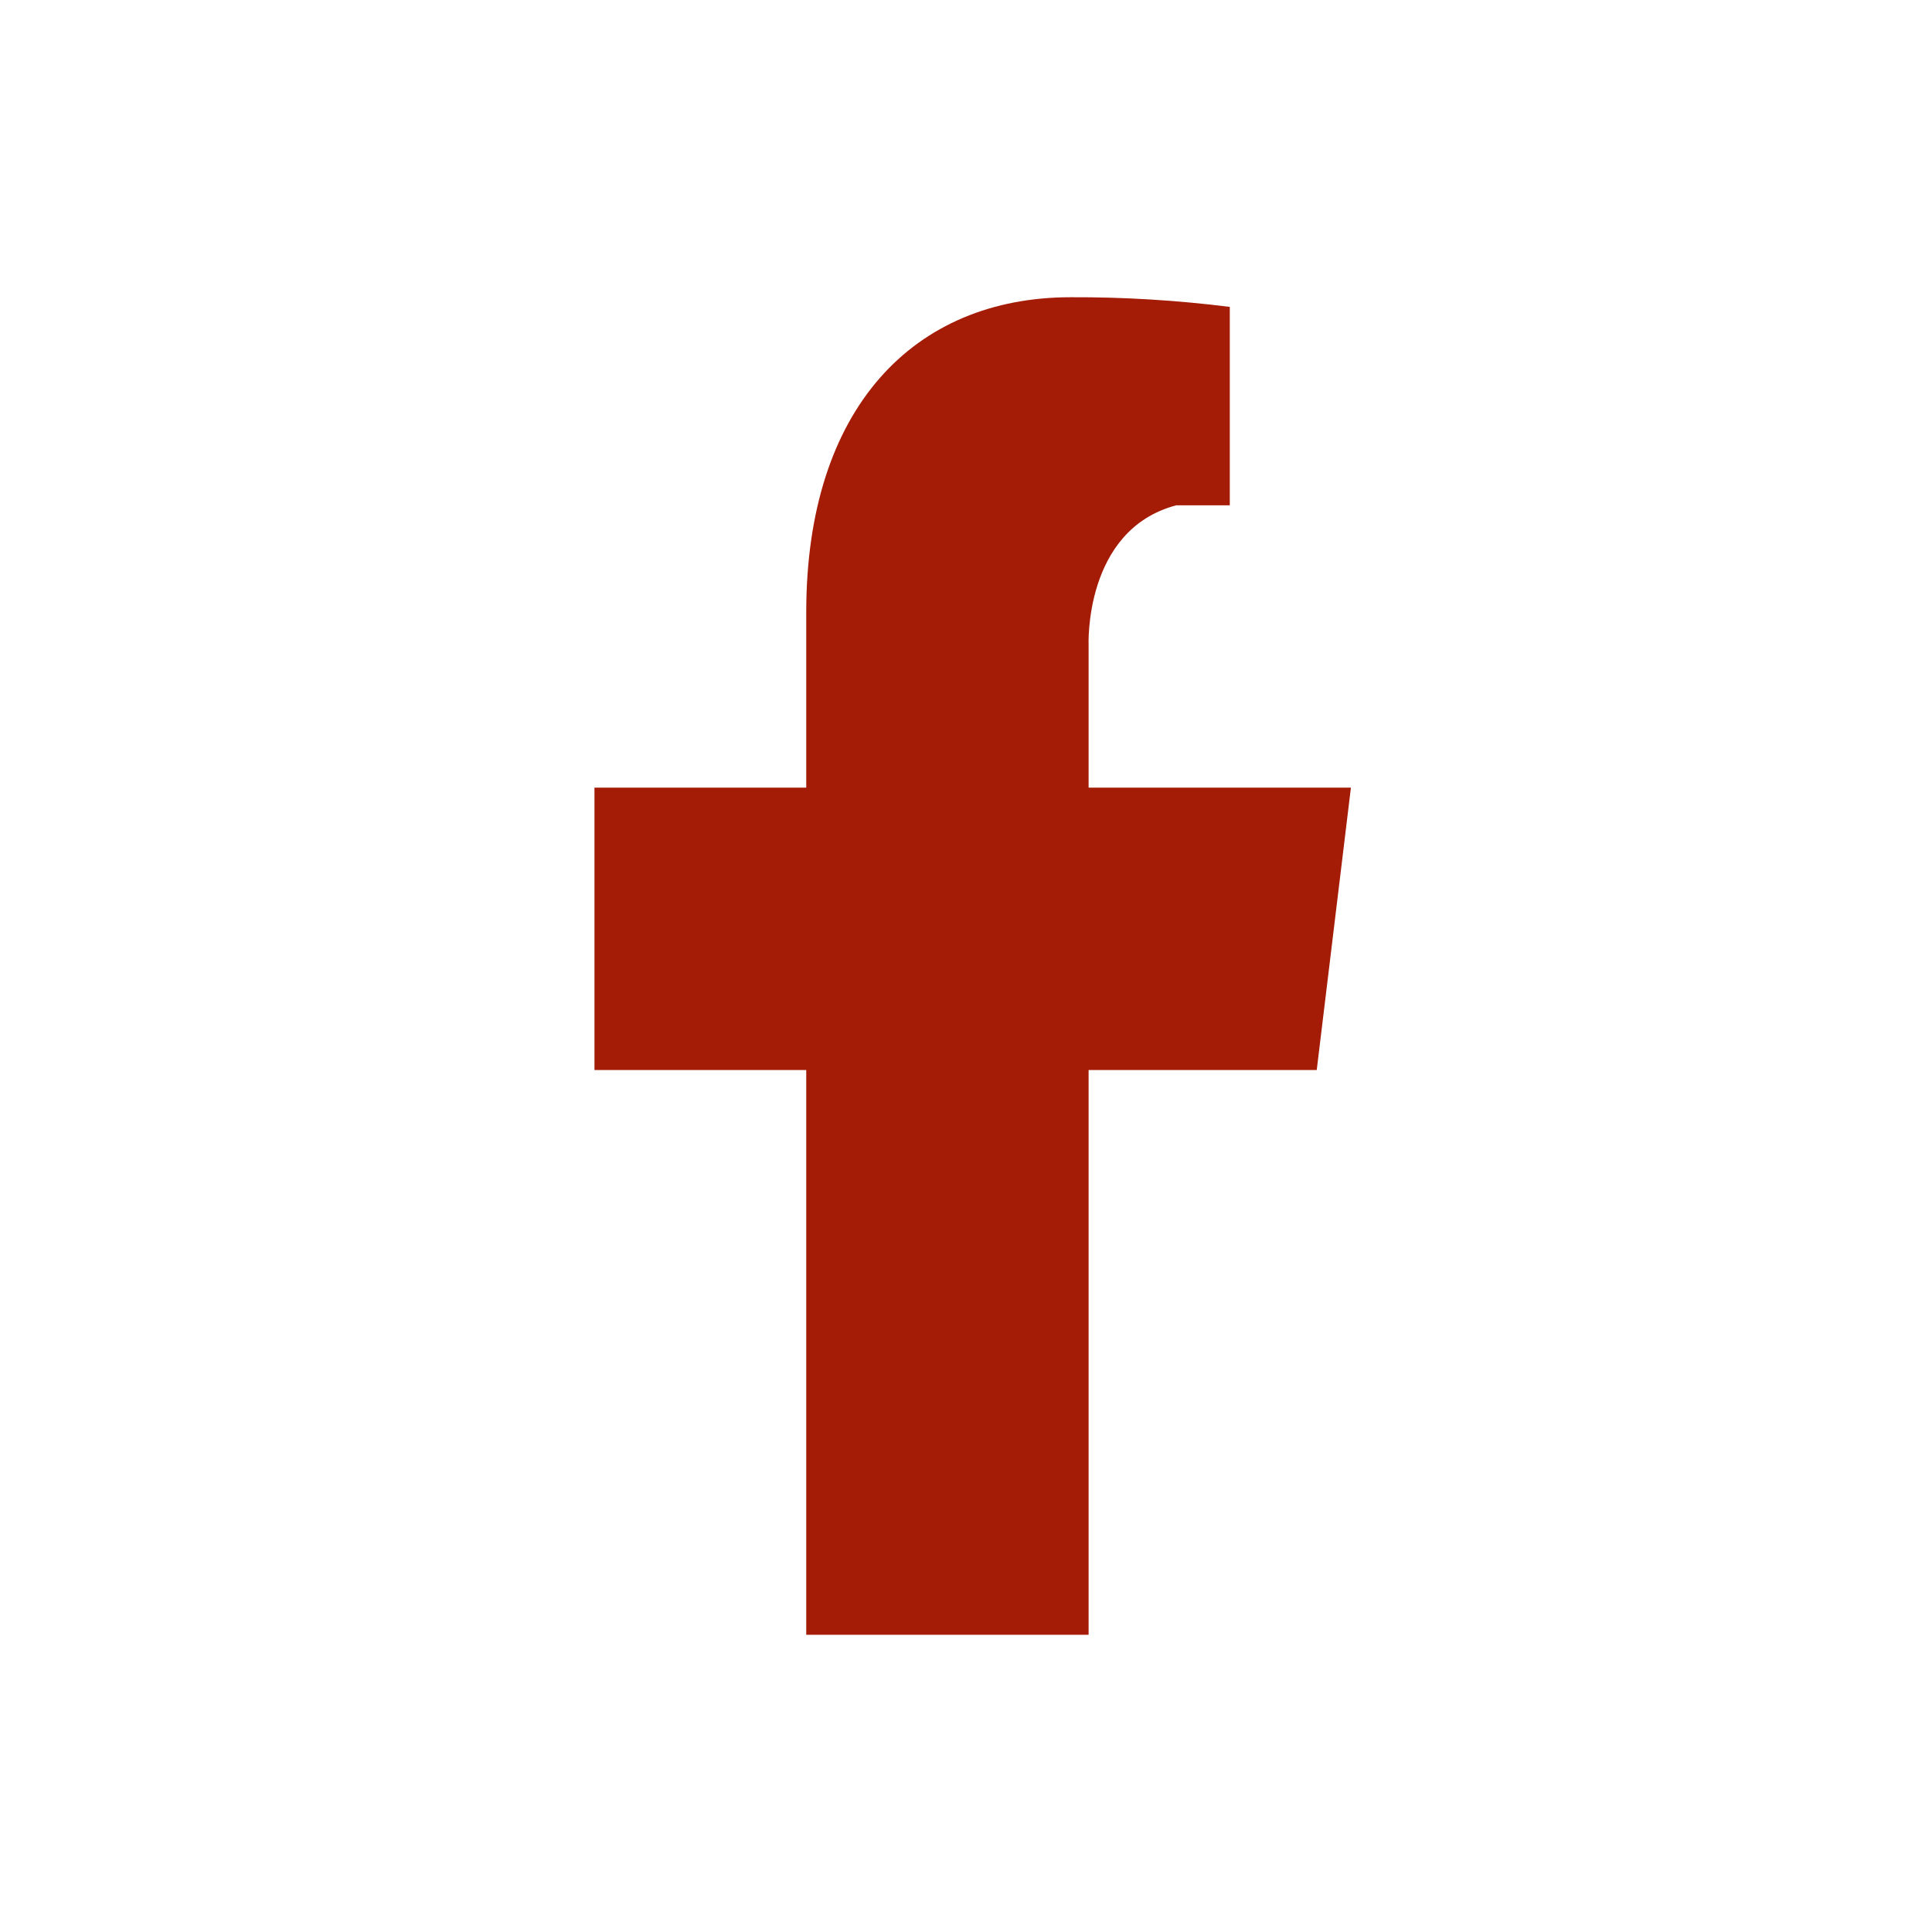 <svg width="26" height="26" viewBox="0 0 26 26" fill="none" xmlns="http://www.w3.org/2000/svg">
<path d="M10.85 22V14.4H8V10.6H10.85V8.24C10.85 5.49 12.3 4 14.41 4C15.125 3.997 15.84 4.041 16.55 4.13V6.8H15.83C14.58 7.13 14.65 8.69 14.65 8.69V10.6H18.18L17.72 14.4H14.65V22" fill="#A41B06"/>
</svg>
